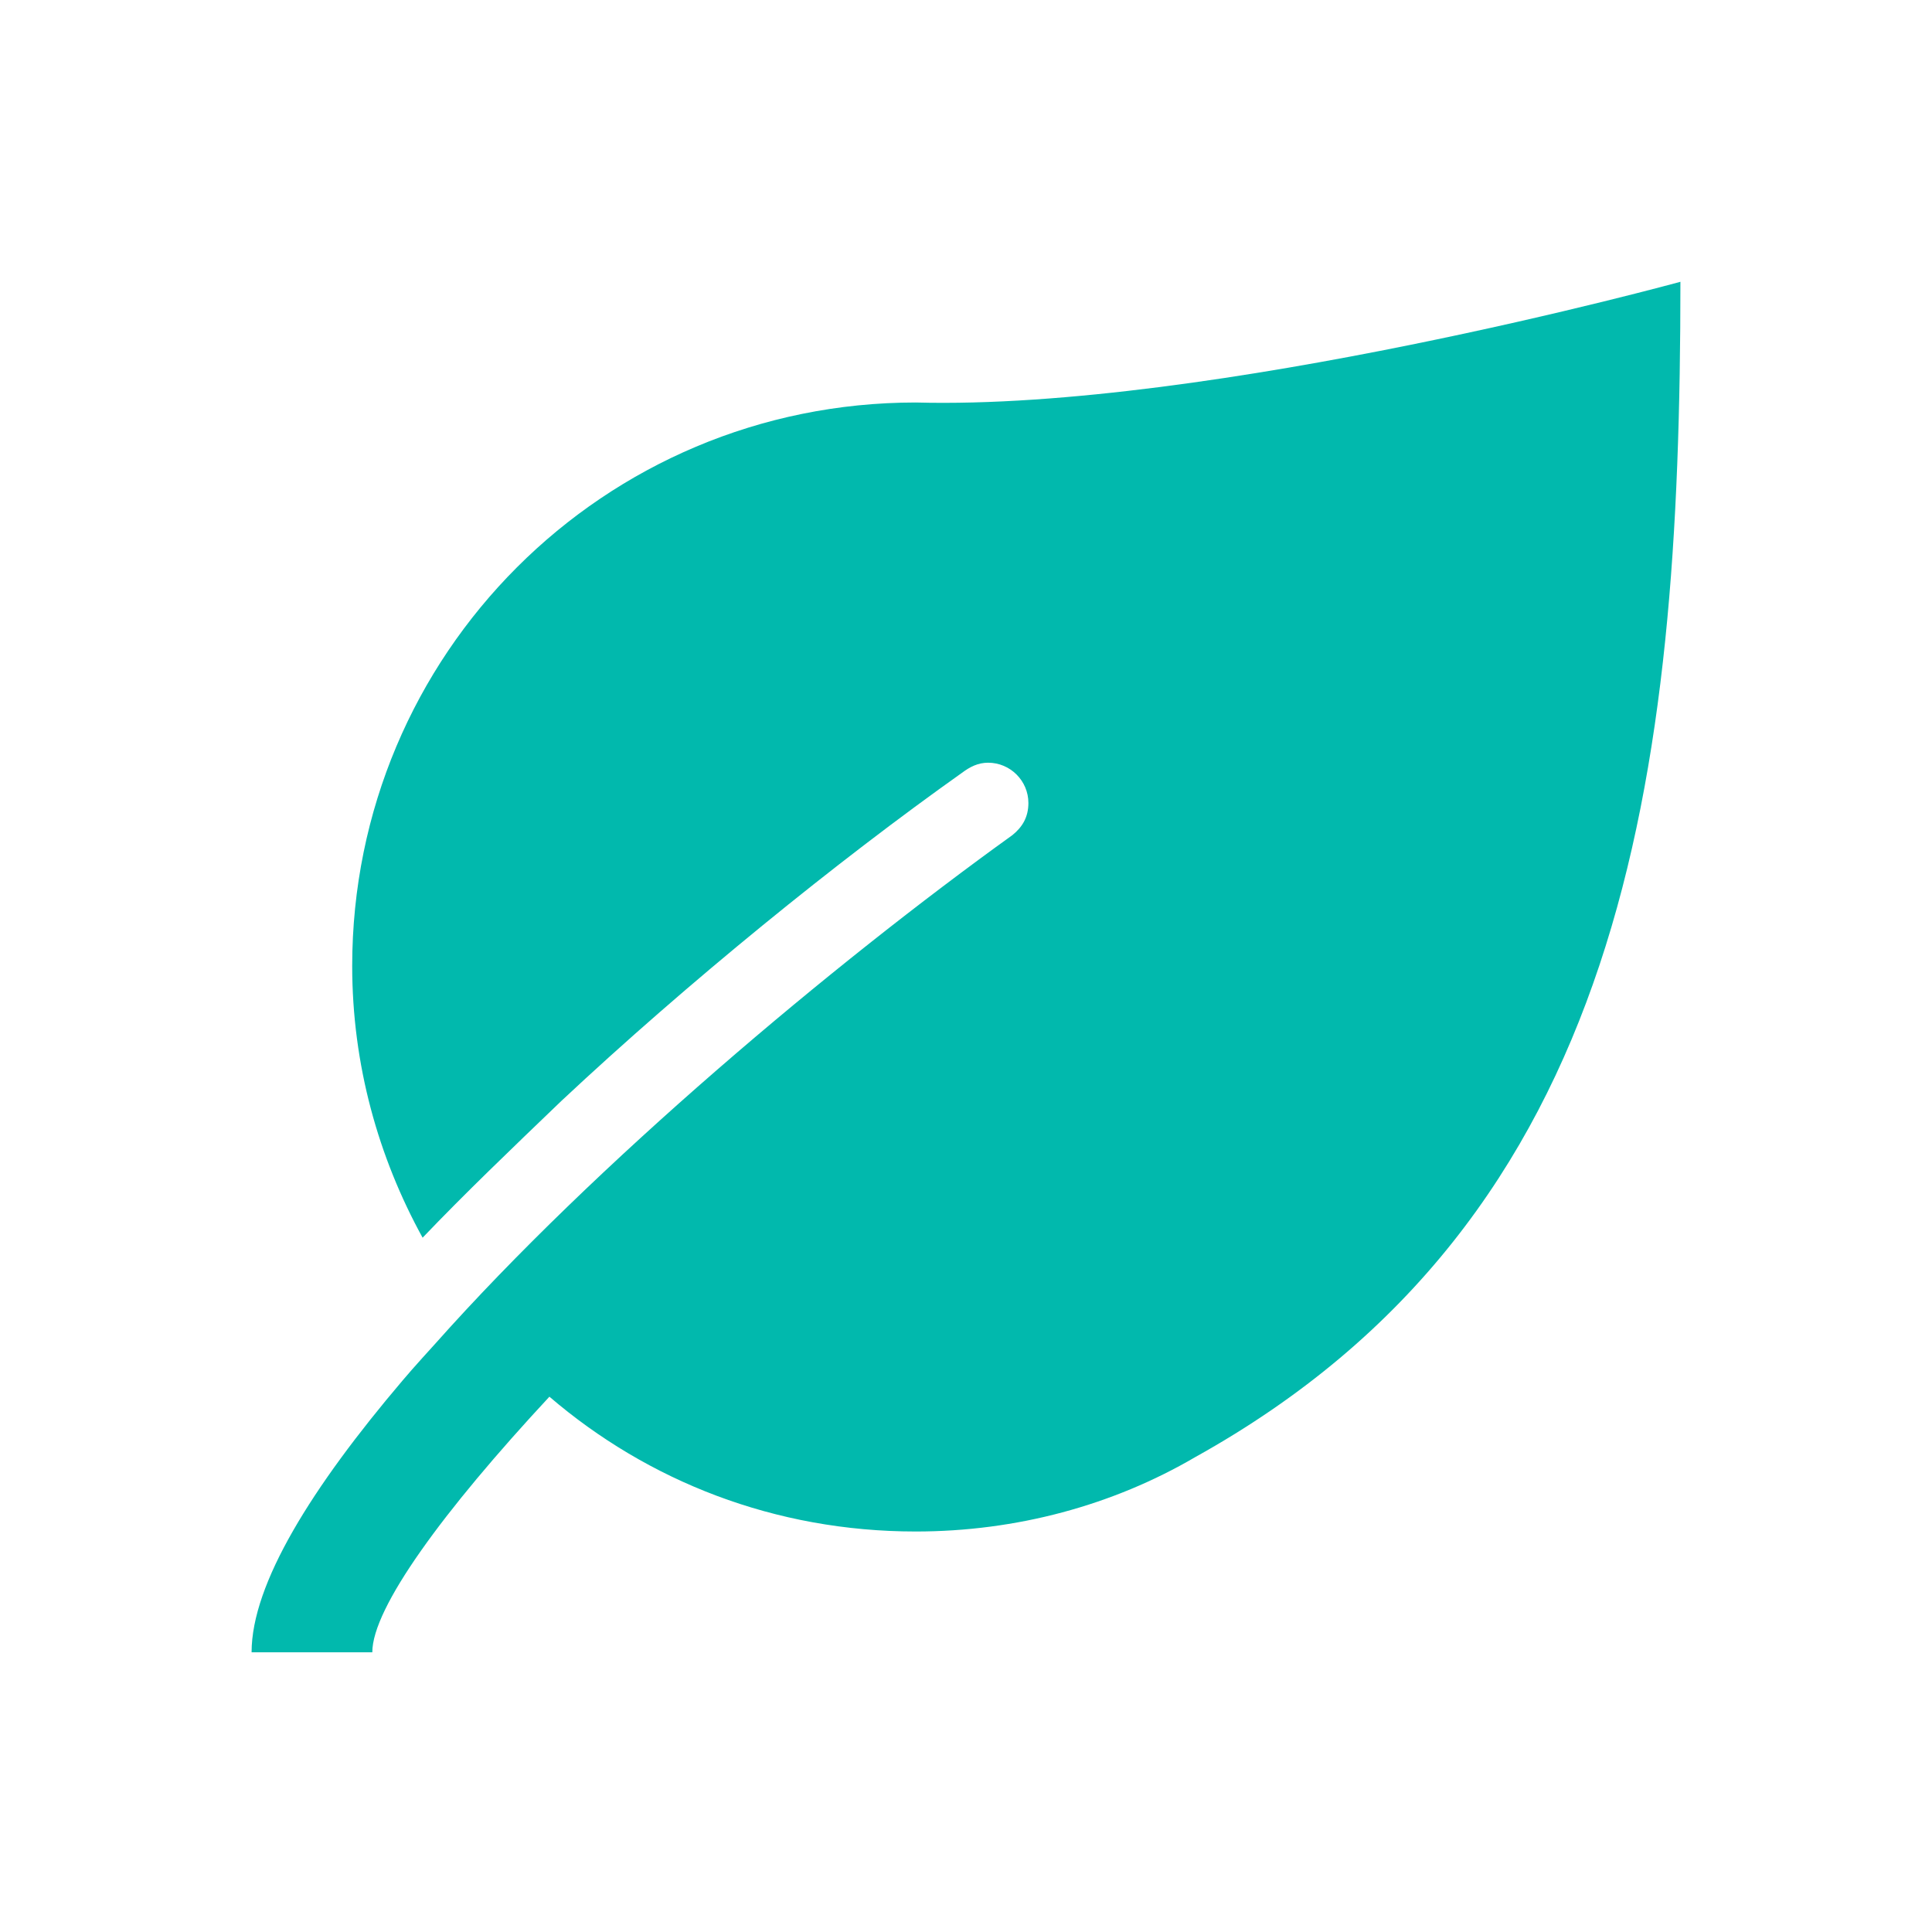 <svg width="27" height="27" xmlns="http://www.w3.org/2000/svg" xmlns:xlink="http://www.w3.org/1999/xlink" xml:space="preserve" overflow="hidden"><g transform="translate(-120 -696)"><path d="M132.797 701.625C128.438 701.625 124.922 705.141 124.922 709.5 124.922 710.878 125.287 712.172 125.906 713.297 126.497 712.678 127.144 712.059 127.847 711.384 129.619 709.725 131.7 708.037 133.444 706.8 133.556 706.716 133.669 706.659 133.809 706.659 134.119 706.659 134.372 706.912 134.372 707.222 134.372 707.419 134.288 707.559 134.147 707.672L134.147 707.672C131.644 709.472 128.325 712.256 126.075 714.787 126.075 714.787 125.766 715.125 125.625 715.294L125.625 715.294C124.359 716.784 123.516 718.134 123.516 719.091L125.203 719.091C125.203 718.472 126.188 717.122 127.678 715.519 129.056 716.7 130.828 717.403 132.797 717.403 134.203 717.403 135.553 717.037 136.706 716.362L136.706 716.362C142.725 713.016 143.484 706.856 143.484 699.938 143.484 699.938 136.931 701.737 132.797 701.625Z" fill="#01B9AD"/></g></svg>